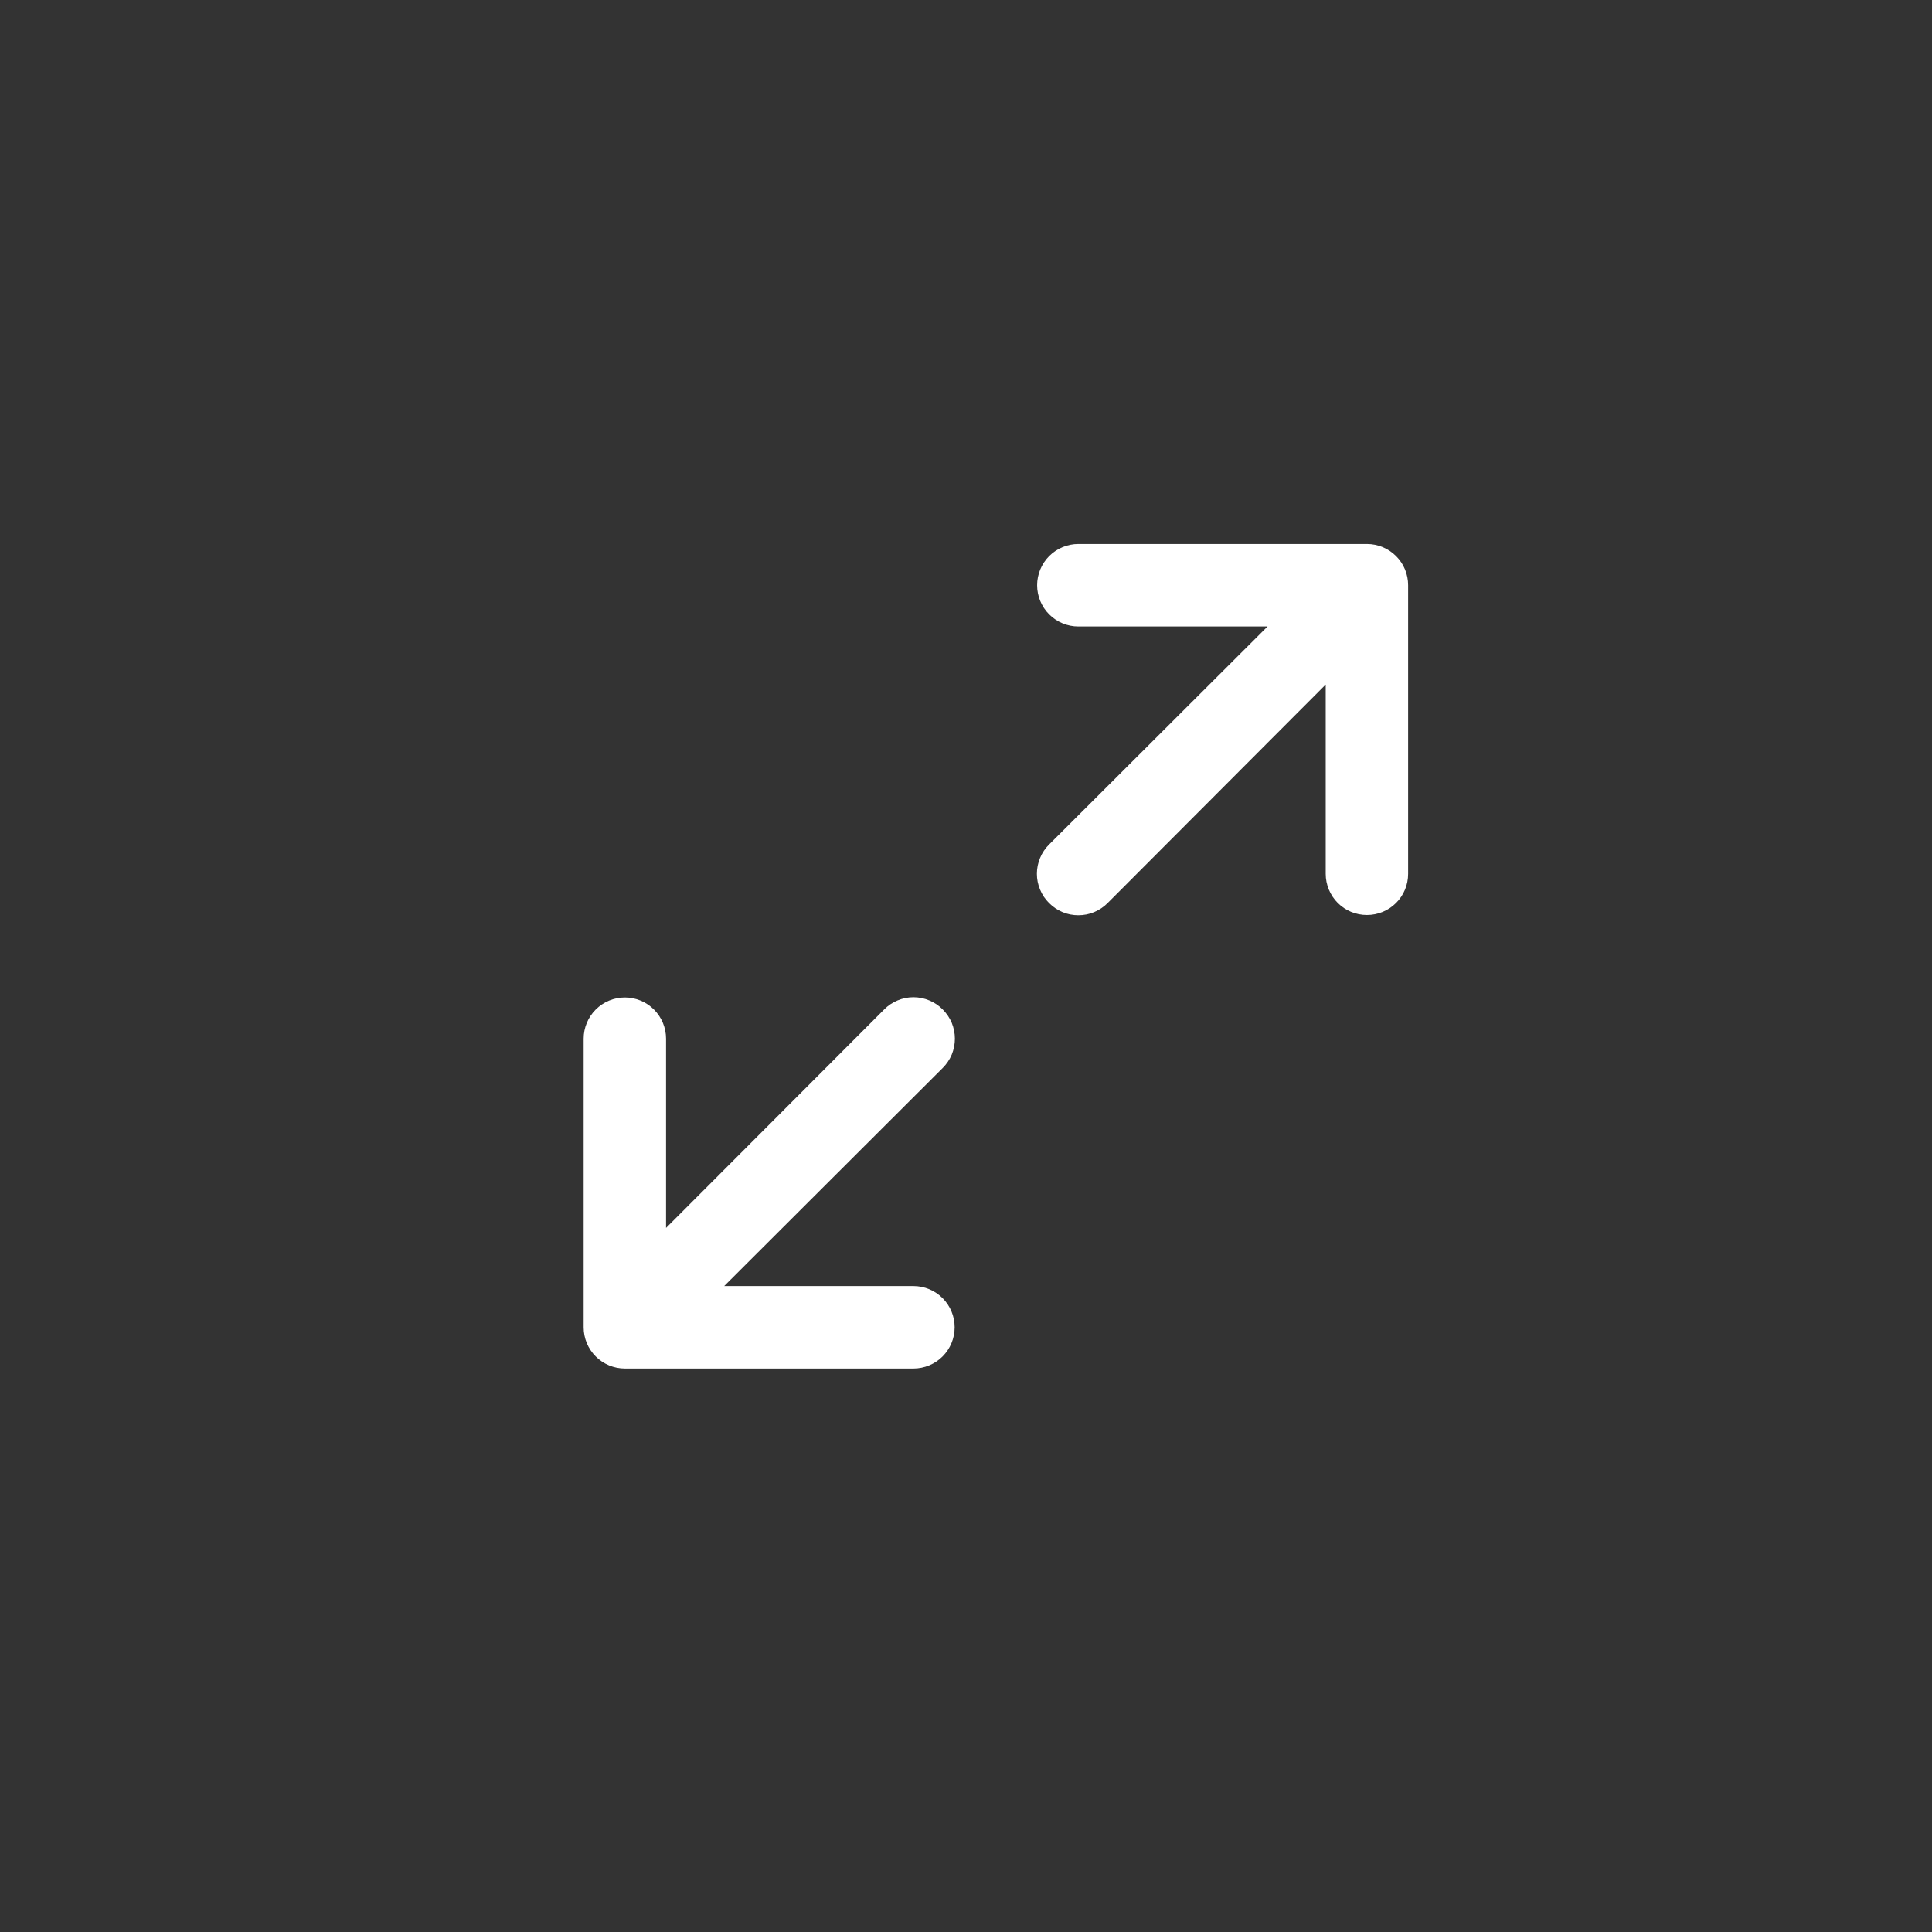 <svg width="32" height="32" viewBox="0 0 32 32" fill="none" xmlns="http://www.w3.org/2000/svg">
<rect x="0" y="0" width="32" height="32" fill="#333333" stroke="none"/>
<path d="M15.614 16.719C15.551 16.655 15.475 16.604 15.392 16.57C15.309 16.535 15.22 16.517 15.129 16.517C15.039 16.517 14.95 16.535 14.867 16.57C14.784 16.604 14.708 16.655 14.645 16.719L11.032 20.338V17.204C11.032 17.023 10.96 16.849 10.832 16.721C10.704 16.593 10.531 16.521 10.35 16.521C10.168 16.521 9.995 16.593 9.867 16.721C9.739 16.849 9.667 17.023 9.667 17.204V21.984C9.667 22.165 9.739 22.339 9.867 22.467C9.995 22.595 10.168 22.667 10.35 22.667H15.129C15.31 22.667 15.484 22.595 15.612 22.467C15.74 22.339 15.812 22.165 15.812 21.984C15.812 21.803 15.74 21.629 15.612 21.501C15.484 21.373 15.31 21.301 15.129 21.301H11.995L15.614 17.689C15.678 17.625 15.729 17.55 15.764 17.467C15.798 17.383 15.816 17.294 15.816 17.204C15.816 17.114 15.798 17.025 15.764 16.941C15.729 16.858 15.678 16.783 15.614 16.719ZM22.641 9.01H17.861C17.68 9.01 17.506 9.082 17.378 9.21C17.25 9.338 17.178 9.512 17.178 9.693C17.178 9.874 17.25 10.048 17.378 10.176C17.506 10.304 17.68 10.376 17.861 10.376H20.995L17.376 13.988C17.312 14.051 17.261 14.127 17.227 14.21C17.192 14.293 17.174 14.383 17.174 14.473C17.174 14.563 17.192 14.652 17.227 14.735C17.261 14.819 17.312 14.894 17.376 14.957C17.439 15.021 17.515 15.072 17.598 15.107C17.681 15.142 17.771 15.159 17.861 15.159C17.951 15.159 18.04 15.142 18.123 15.107C18.207 15.072 18.282 15.021 18.346 14.957L21.958 11.338V14.473C21.958 14.654 22.03 14.828 22.158 14.956C22.286 15.084 22.459 15.155 22.641 15.155C22.822 15.155 22.995 15.084 23.123 14.956C23.252 14.828 23.323 14.654 23.323 14.473V9.693C23.323 9.512 23.252 9.338 23.123 9.21C22.995 9.082 22.822 9.01 22.641 9.01Z" fill="white"/>
</svg>

